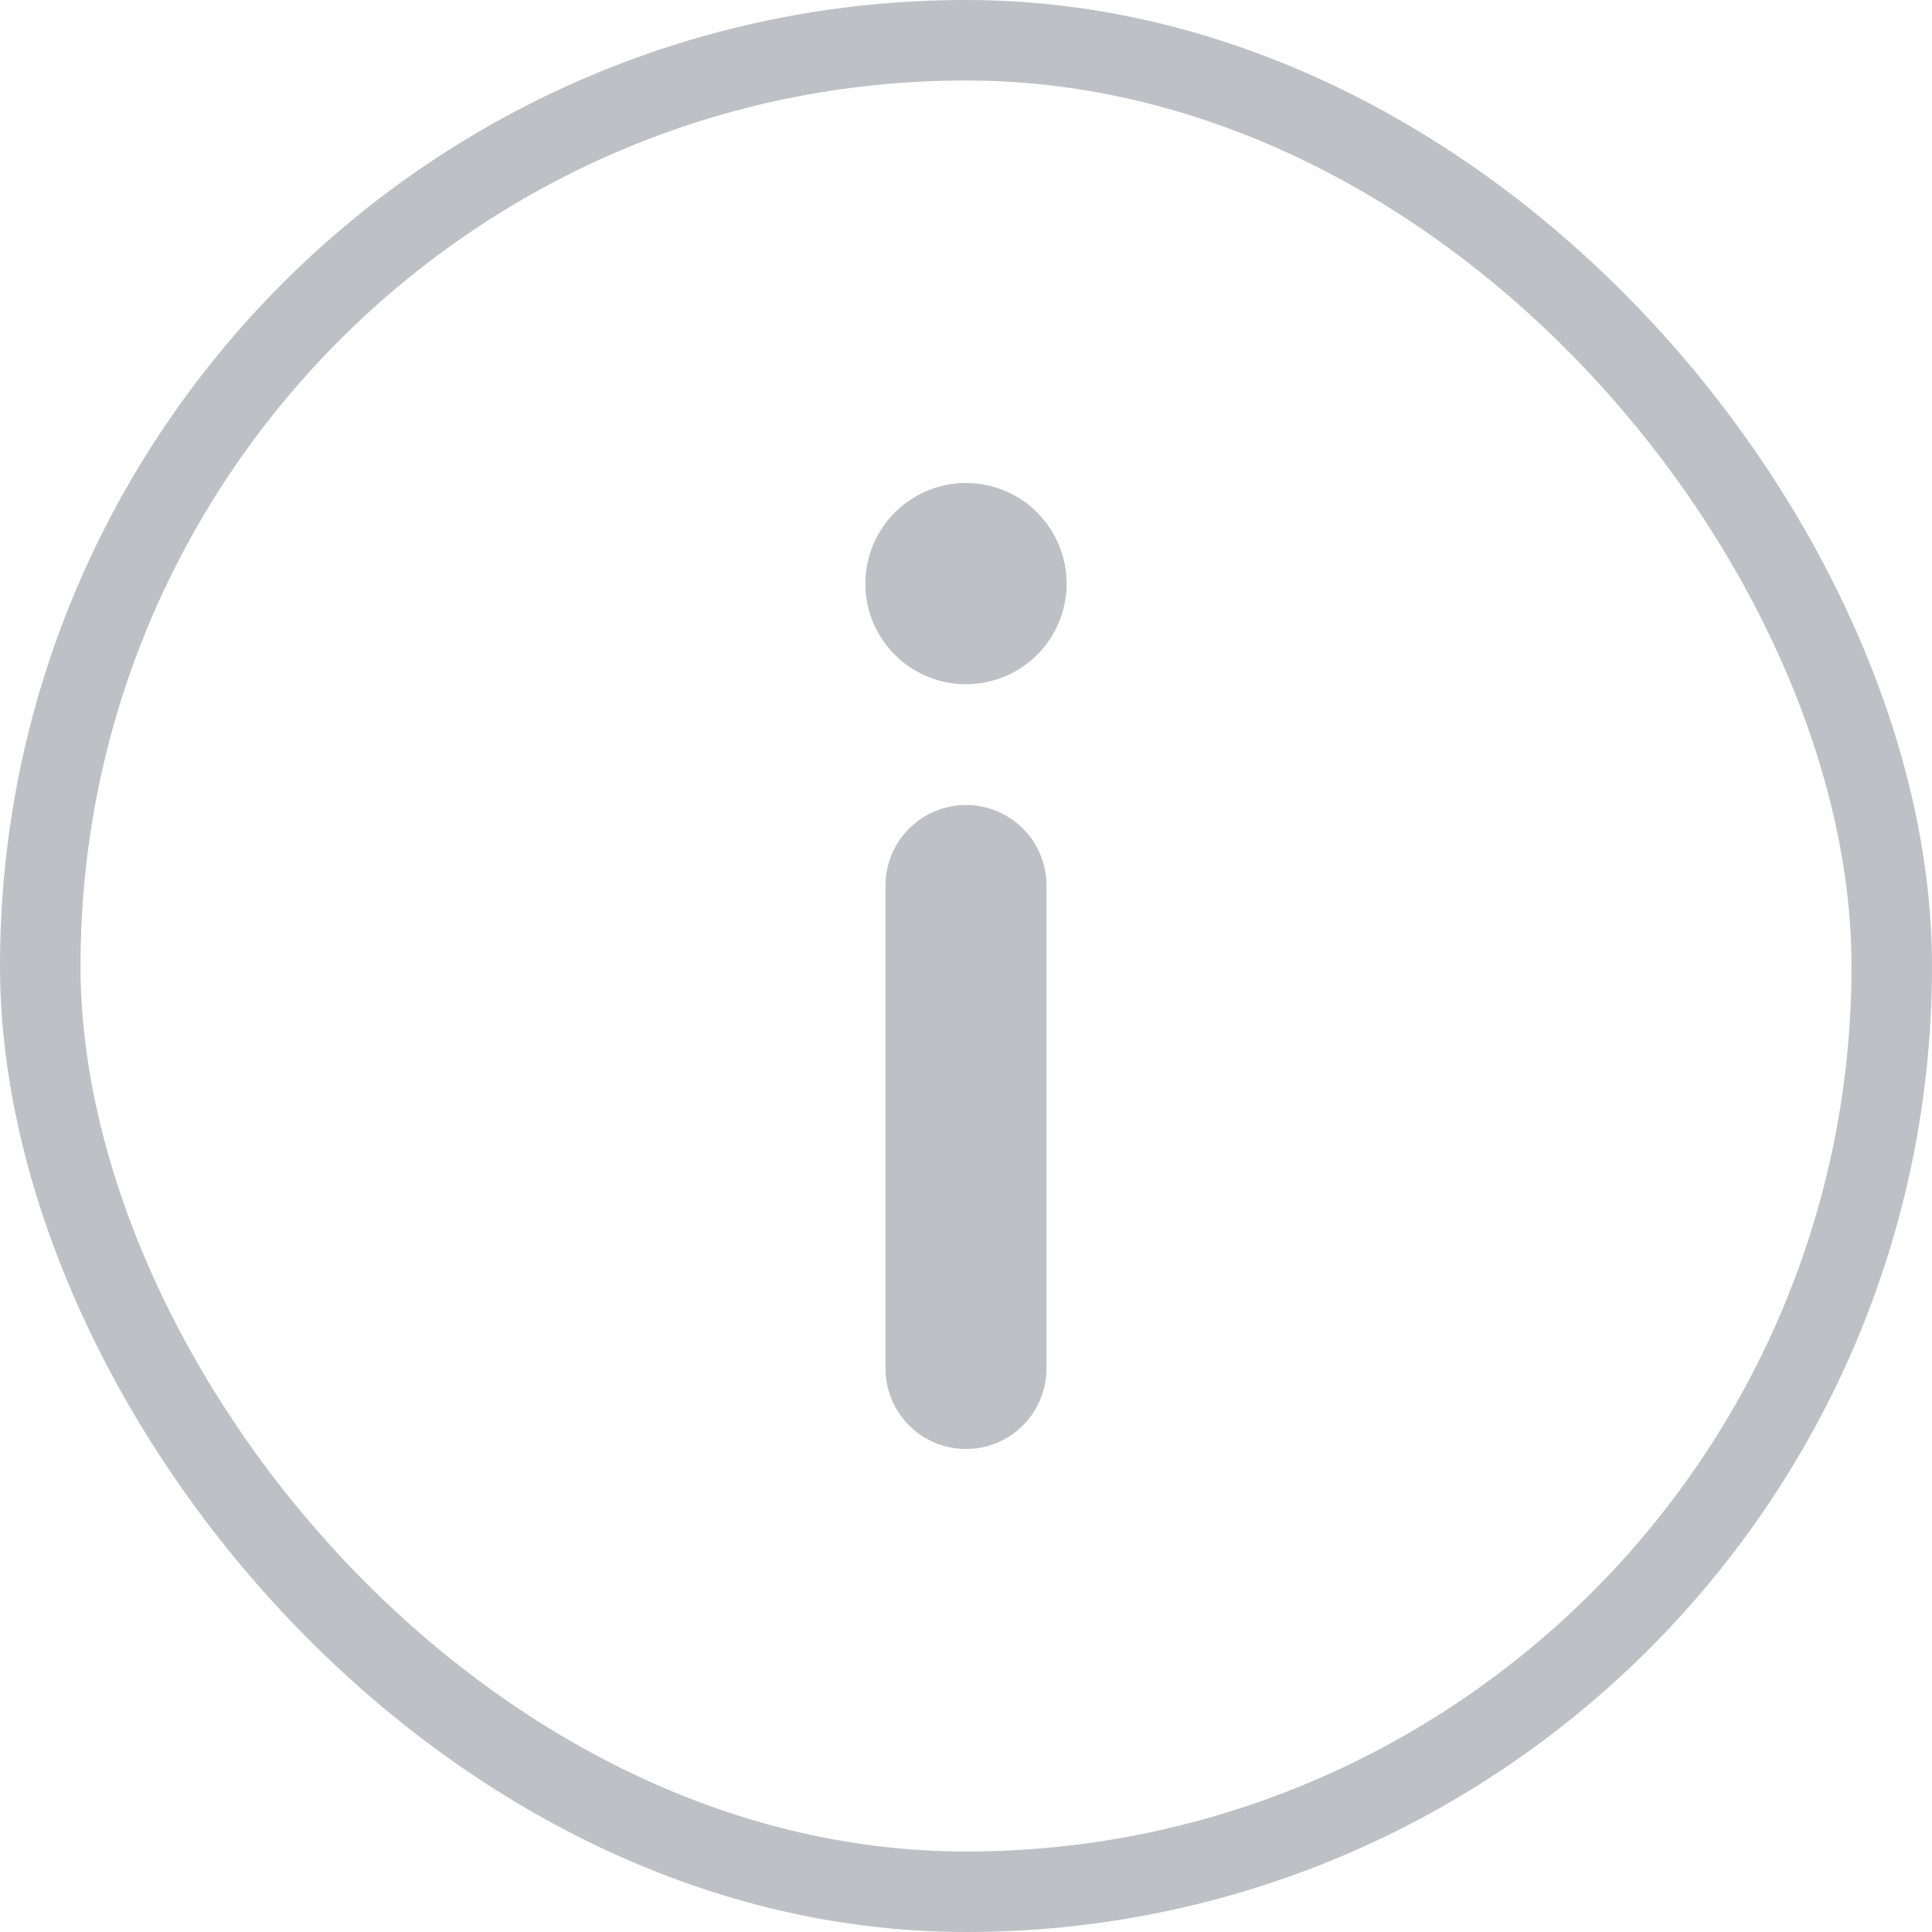 <?xml version="1.0" encoding="UTF-8"?> <svg xmlns="http://www.w3.org/2000/svg" width="24" height="24" viewBox="0 0 24 24" fill="none"><g clip-path="url(#clip0_819_33290)"><path d="M12 10C11.735 10 11.48 10.105 11.293 10.293C11.105 10.48 11 10.735 11 11V17C11 17.265 11.105 17.52 11.293 17.707C11.48 17.895 11.735 18 12 18C12.265 18 12.52 17.895 12.707 17.707C12.895 17.52 13 17.265 13 17V11C13 10.735 12.895 10.48 12.707 10.293C12.52 10.105 12.265 10 12 10ZM12 6C11.753 6 11.511 6.073 11.306 6.211C11.1 6.348 10.94 6.543 10.845 6.772C10.751 7 10.726 7.251 10.774 7.494C10.822 7.736 10.941 7.959 11.116 8.134C11.291 8.309 11.514 8.428 11.756 8.476C11.999 8.524 12.25 8.499 12.478 8.405C12.707 8.31 12.902 8.15 13.039 7.944C13.177 7.739 13.25 7.497 13.25 7.25C13.25 6.918 13.118 6.601 12.884 6.366C12.649 6.132 12.332 6 12 6Z" fill="#BEC0C6"></path></g><rect x="0.5" y="0.5" width="23" height="23" rx="11.5" stroke="#BEC0C6"></rect><defs><clipPath id="clip0_819_33290"><rect width="24" height="24" rx="12" fill="white"></rect></clipPath></defs></svg> 